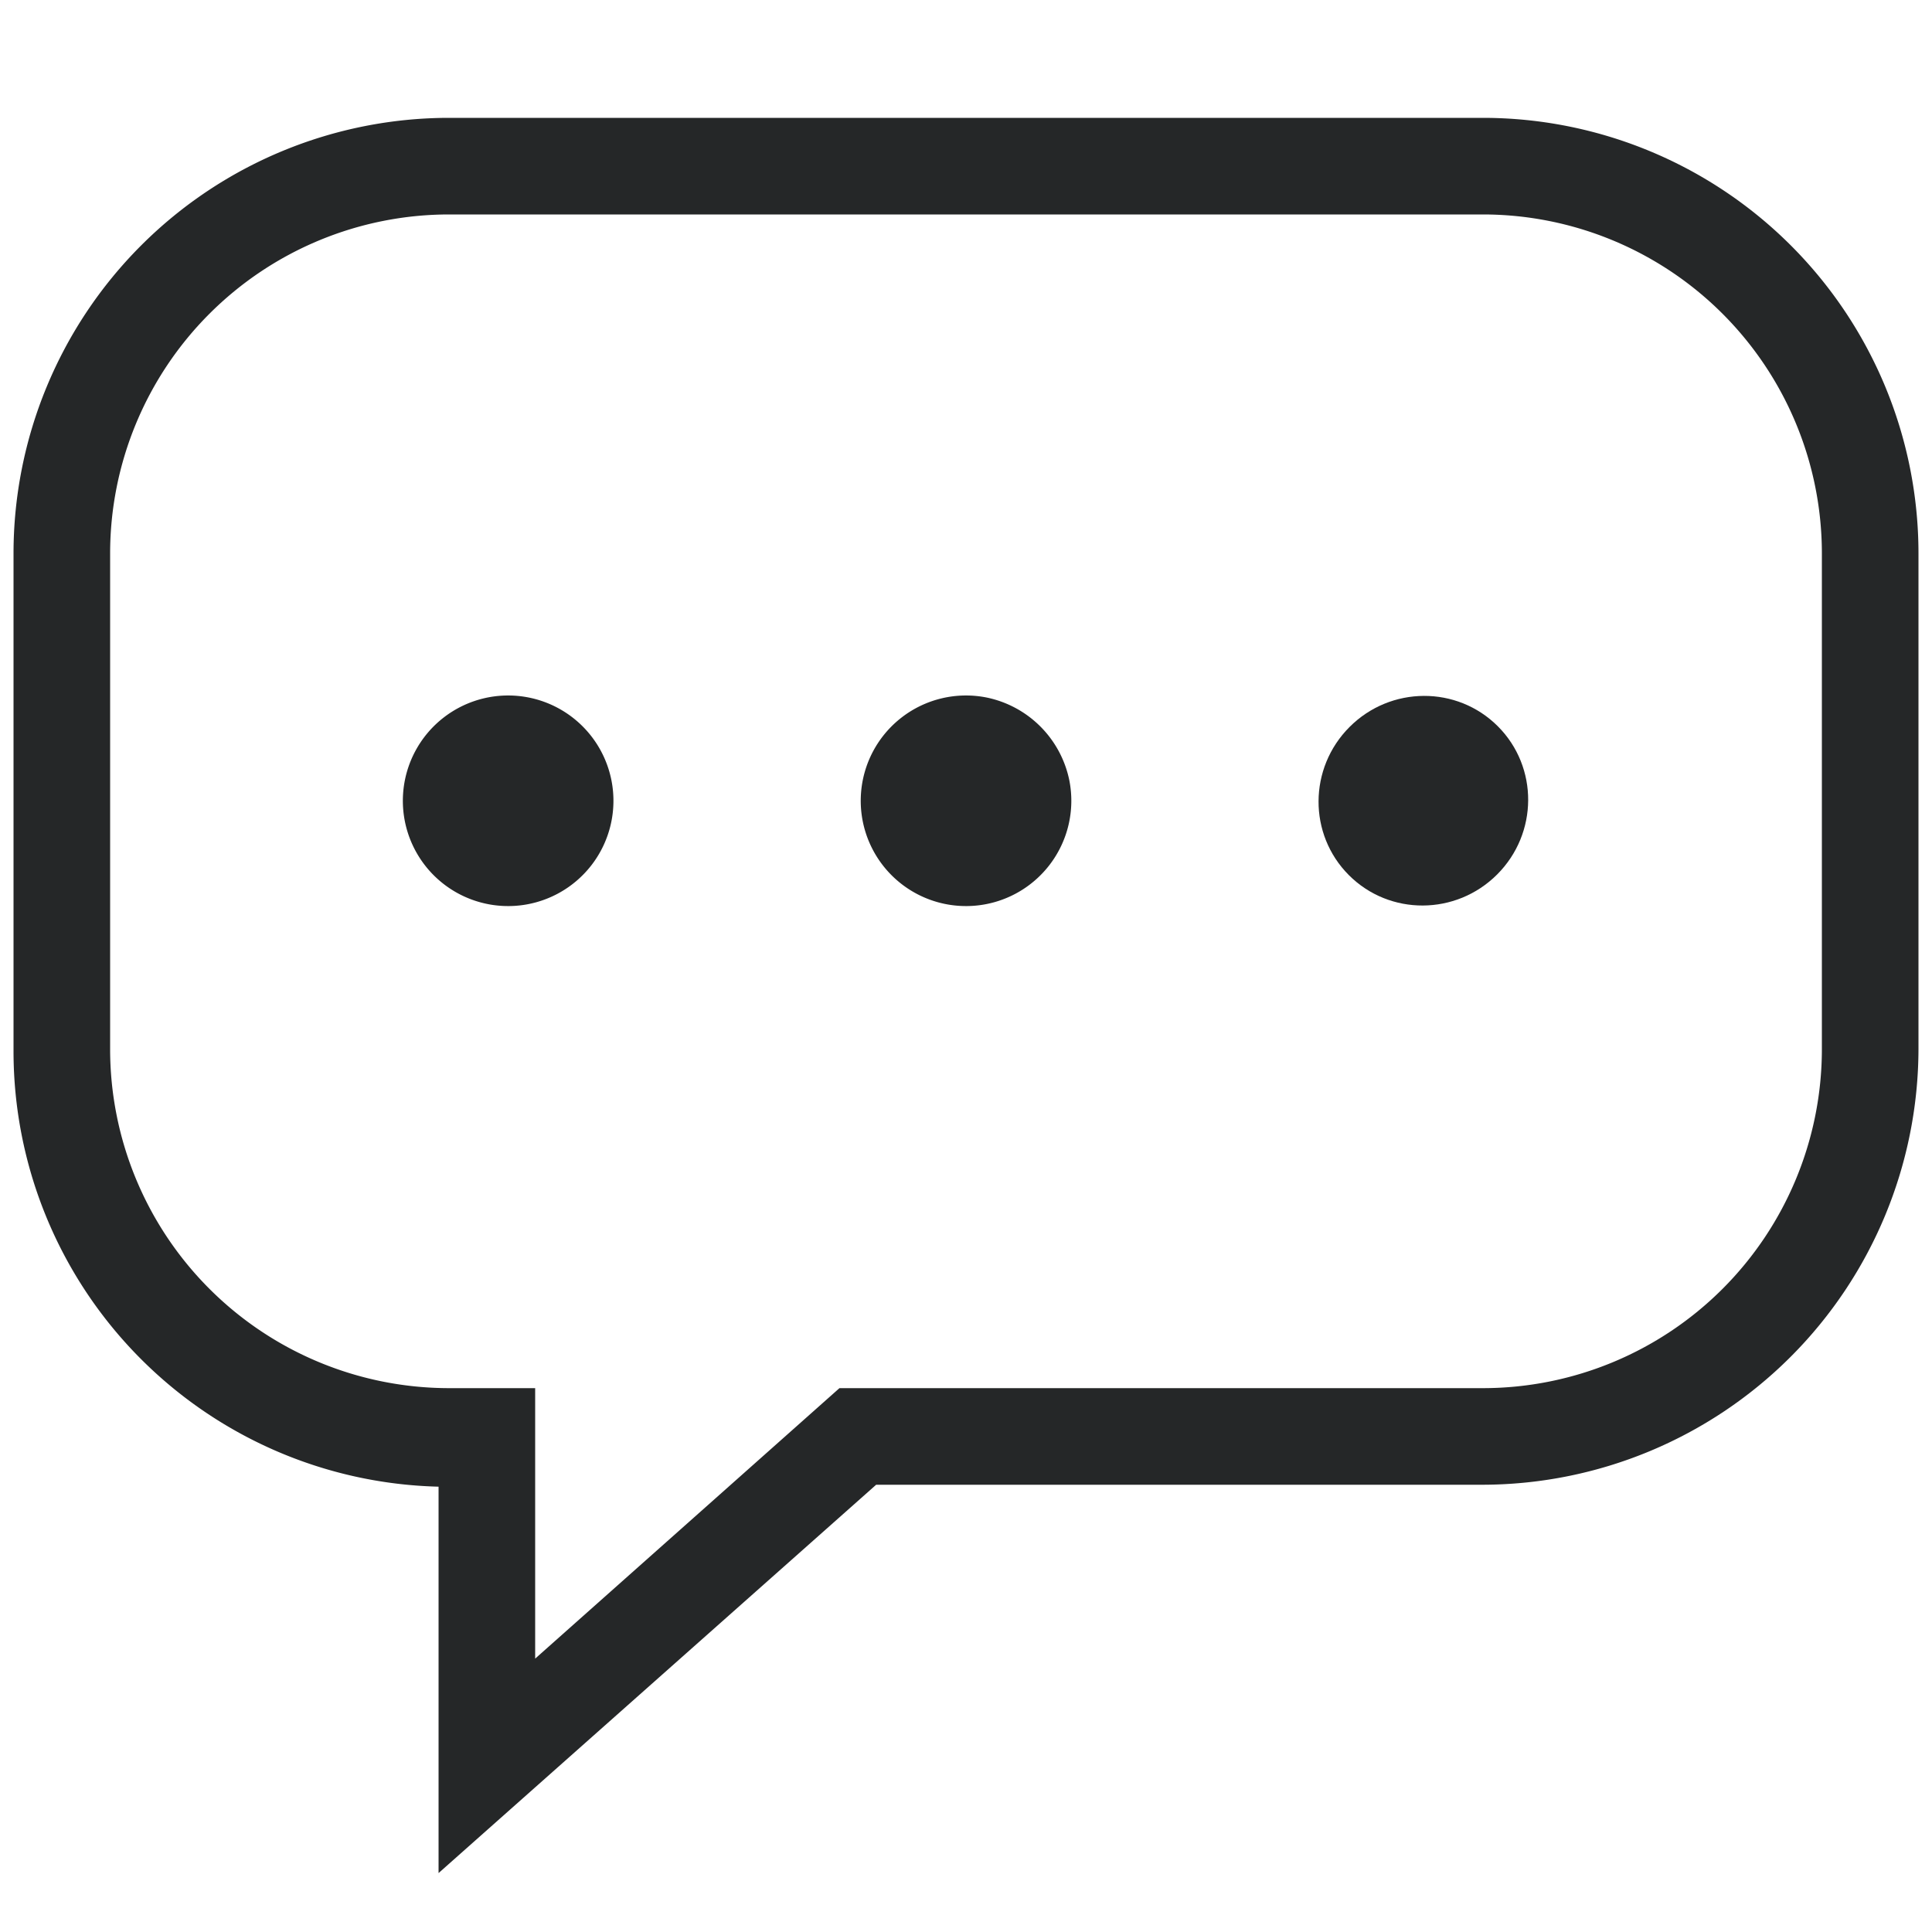 <svg version="1.1" id="Layer_1" xmlns="http://www.w3.org/2000/svg" x="0" y="0" viewBox="0 0 20 20" xml:space="preserve"><path d="M4.54 19.39v-4a4.51 4.51 0 01-4.4-4.51V5.73a4.51 4.51 0 014.51-4.51h10.7a4.51 4.51 0 014.51 4.51v5.13a4.52 4.52 0 01-4.51 4.51H9.07zm.11-17.17a3.51 3.51 0 00-3.51 3.51v5.13a3.51 3.51 0 003.51 3.51h.89v2.8l3.15-2.8h6.66a3.51 3.51 0 003.51-3.51V5.73a3.51 3.51 0 00-3.51-3.51z" fill="#252728"/><path d="M6.33 8.08a1.09 1.09 0 11-.86-.86 1.09 1.09 0 01.86.86zm4.74 0a1.09 1.09 0 11-.86-.86 1.1 1.1 0 01.86.86z" fill="#252728"/><ellipse cx="14.74" cy="8.29" rx="1.09" ry="1.08" transform="rotate(-45 14.736 8.296)" fill="#252728"/></svg>